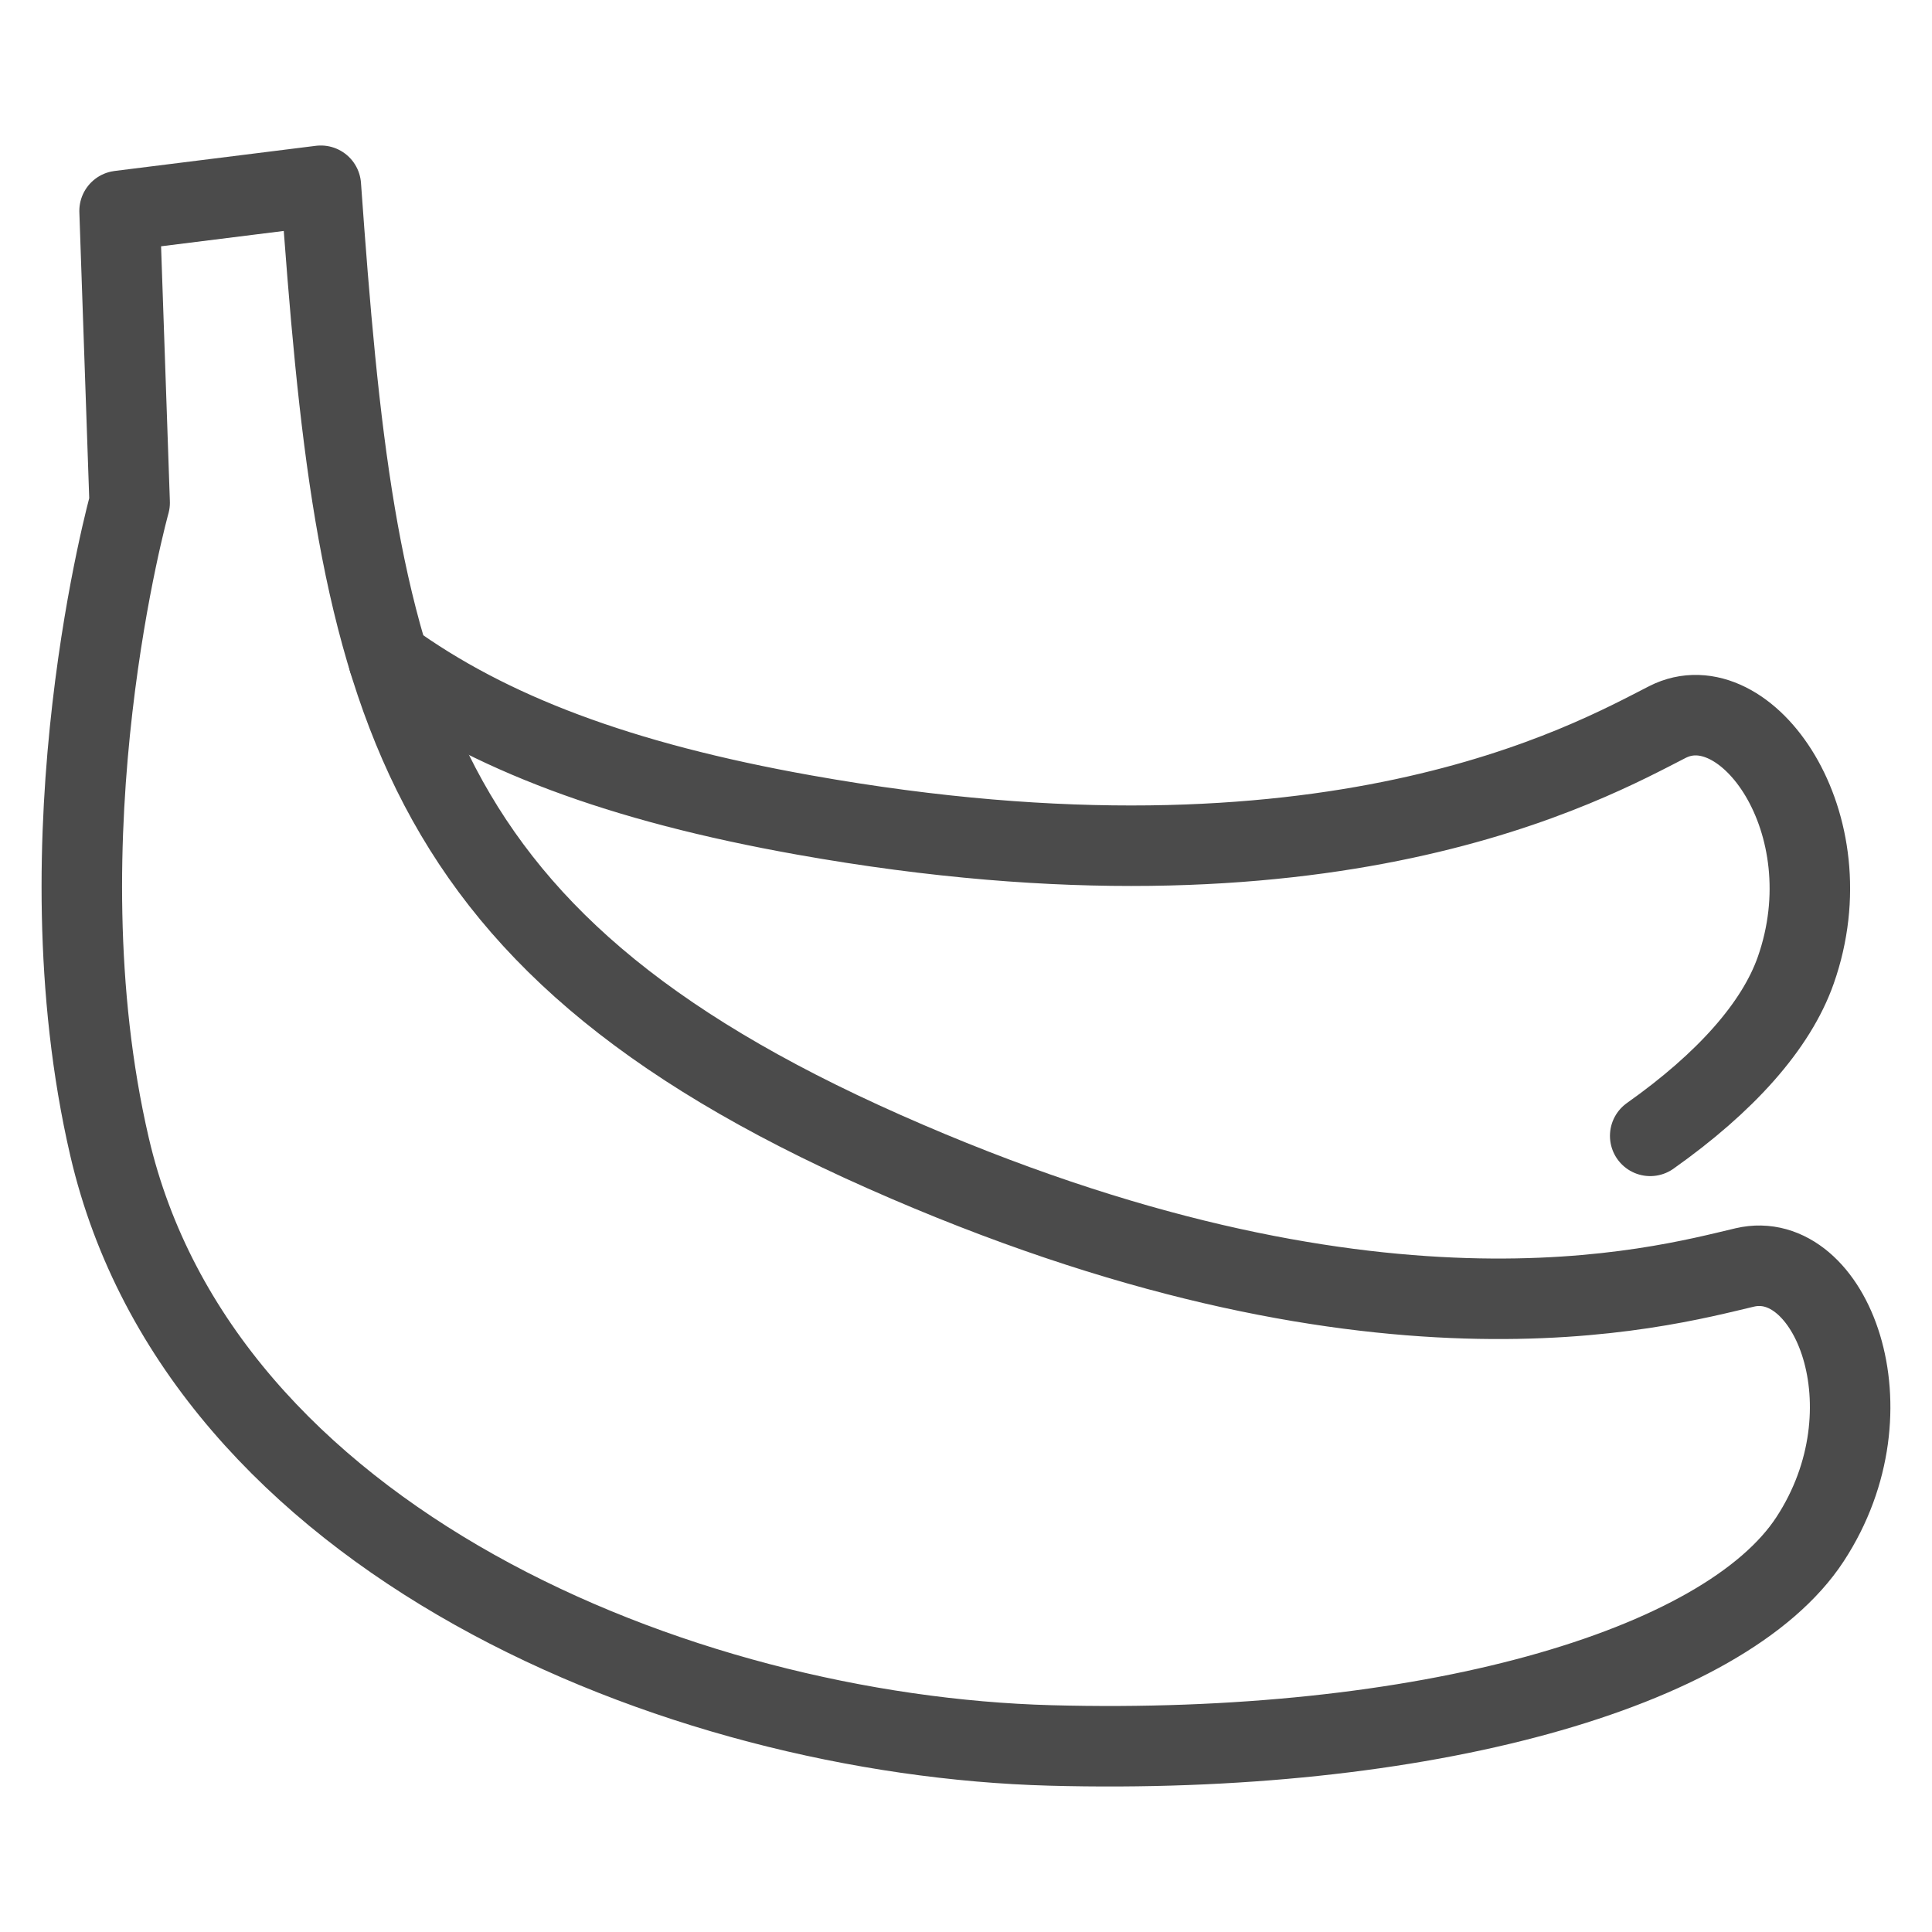 <svg width="48" height="48" viewBox="0 0 48 48" fill="none" xmlns="http://www.w3.org/2000/svg">
<path d="M9.656 16.4C12.15 18.206 15.393 19.431 19.983 20.249C33.04 22.575 39.482 18.932 41.426 17.939C43.37 16.946 45.903 20.443 44.615 24.106C44.128 25.49 42.868 26.898 40.999 28.22" stroke="#4B4B4B" stroke-width="2" stroke-linecap="round" stroke-linejoin="round"/>
<path d="M7.971 4.615C8.846 16.865 9.846 23.24 21.971 28.615C34.096 33.99 41.221 31.99 43.346 31.49C45.471 30.99 47.096 34.99 44.971 38.24C42.846 41.49 35.346 43.615 26.096 43.365C16.846 43.115 4.991 38.263 2.721 28.49C0.921 20.74 3.221 12.49 3.221 12.49L2.971 5.24L7.971 4.615Z" stroke="#4B4B4B" stroke-width="2" stroke-linecap="round" stroke-linejoin="round"/>
</svg>
